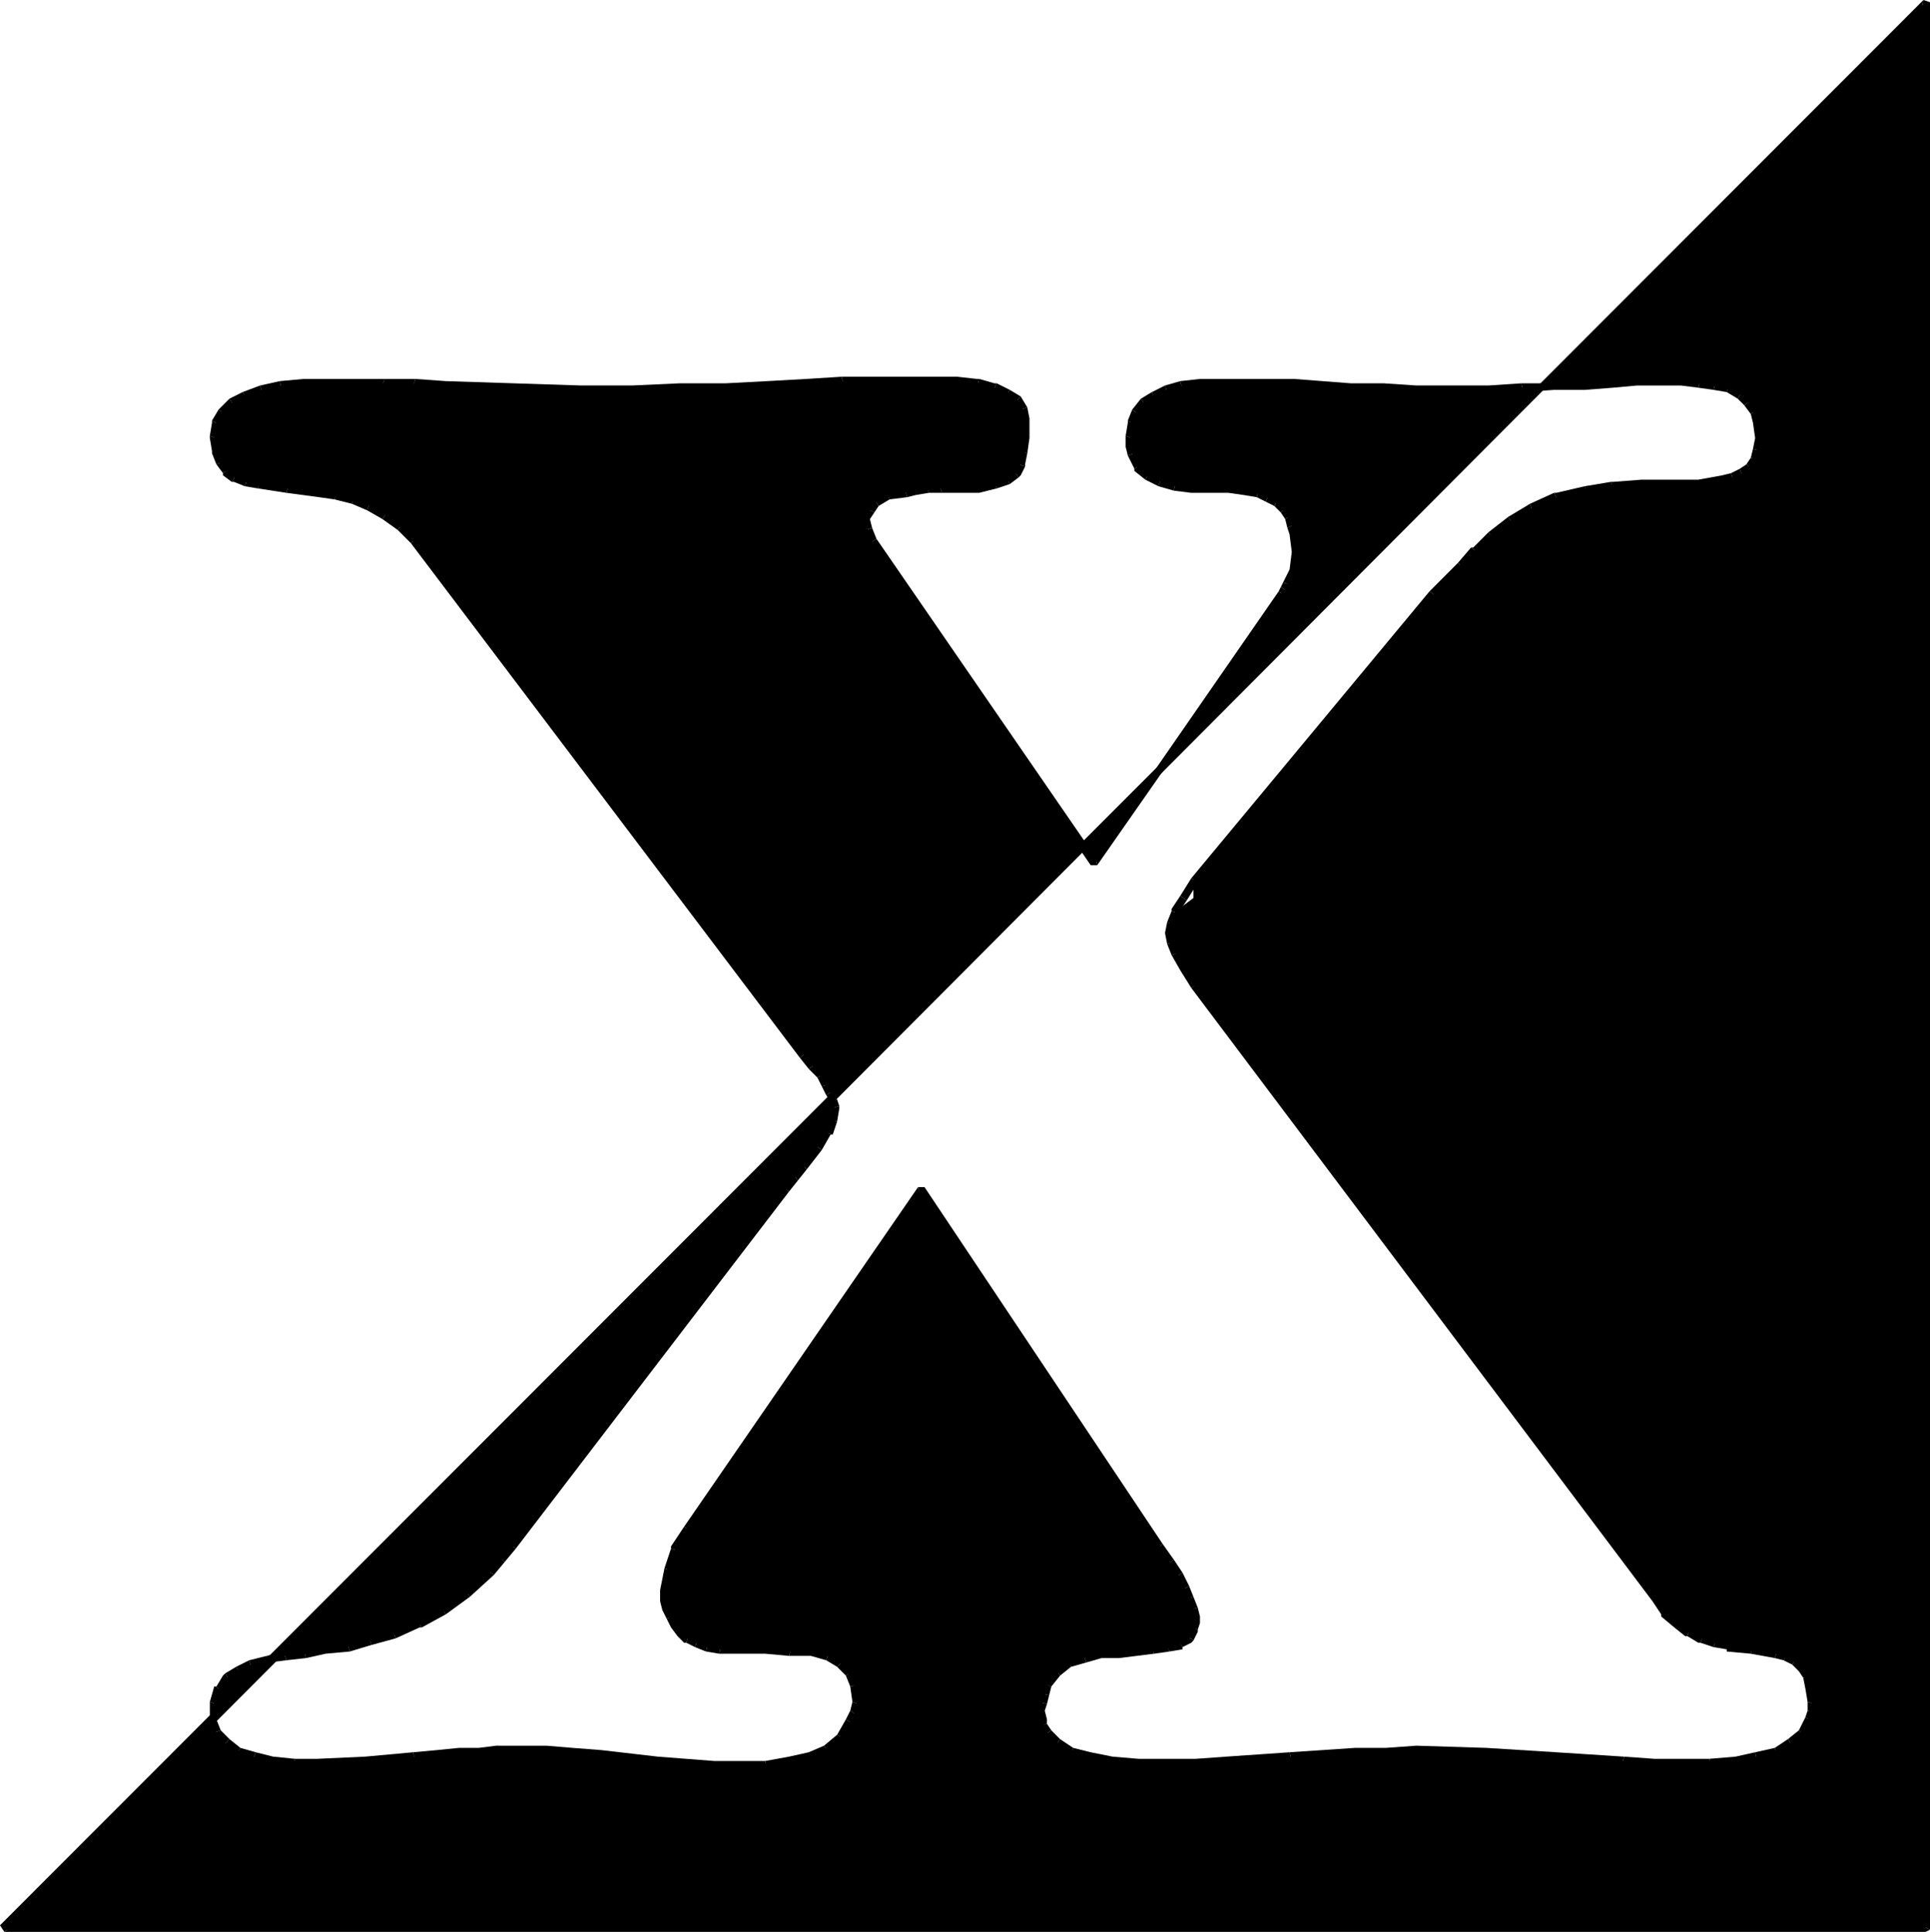 <svg xmlns="http://www.w3.org/2000/svg" fill-rule="evenodd" height="84.768" preserveAspectRatio="none" stroke-linecap="round" viewBox="0 0 883 882" width="84.672"><style>.brush1{fill:#000}.pen2{stroke:none}</style><path class="pen2 brush1" d="M421 543 314 698l-5 9-4 10-1 9v4l1 5 1 4 2 3 3 3 3 3 5 2 5 2 5 1h7l14 1h11l10 1 8 1 5 3 4 5 3 6 1 7-1 5-2 4-5 7-6 5-8 4-9 2-10 1-12 1-12-1-26-2-26-2-13-2h-43l-9 1-10 1-11 1-22 2-22 1-10-1h-10l-9-2-7-3-6-3-4-5-2-6v-4l1-4 2-6 4-5 5-4 6-2 7-2 8-2 9-1 10-1 10-2 11-3 11-3 11-4 11-6 11-8 10-10 6-6 5-6 125-163 4-6 4-4 6-9 5-7 3-5v-6l-1-3-1-4-2-3-3-5-3-4-4-5-179-235-6-6-7-6-7-4-8-2-7-2-8-2-15-2-13-1-6-2-5-2-4-3-3-4-2-5v-6l1-7 2-5 5-4 6-4 8-2 9-2 10-1 11-1h12l13 1h14l15 1 31 1 31 1 23-1h22l21-1h19l18-1 17-1h15l14-1 12 1h11l9 1 8 2 6 2 4 3 3 5 1 5v15l-2 5-2 4-4 4-5 2h-4l-4 1h-17l-7 1h-5l-5 1-4 1-3 1-6 2-3 4-1 4v5l2 5 102 147 85-123 2-2 1-2 2-7 2-8-1-8-1-4-2-4-2-3-3-3-4-3-5-2-6-1-7-1h-17l-8-1-6-2-6-2-5-5-2-6-1-3v-11l3-5 3-4 5-4 6-2 7-2 8-1 9-1h10l12 1h12l13 1h13l15 1h15l16 1 17-1h15l15-1h14l13-1h11l11-1h9l8 1 8 1 6 2 5 2 4 4 2 4 2 5 1 7-1 5-2 4-2 4-3 3-4 2-5 1-11 1-13 1h-26l-13 2-13 4-11 5-10 6-9 6-7 7-7 7-12 13-110 131v8l-8 6-3 5v9l3 6 3 6 5 8 211 280 5 6 5 6 5 3 6 3 6 2 6 2 12 2 10 1 5 2 4 2 3 3 2 4 2 5 1 6-1 4-1 4-3 6-5 5-7 3-8 3-10 2h-11l-13 1-13-1h-15l-30-2-32-2-32-1h-14l-14 1-29 2-30 2h-14l-14 1-12-1h-12l-10-2-8-3-7-3-5-5-1-3-1-3v-8l1-4 1-3 5-6 6-4 6-3 8-1 8-1 16-1 6-1 6-2 4-3 3-4v-6l-1-4-1-4-3-5-3-6-4-6-4-7-110-163zM2 881h879V1L2 881z"/><path class="pen2 brush1" d="m313 697 3 2-6 9-3-1v-1z"/><path class="pen2 brush1" d="m307 707 3 1-3 9-3-1z"/><path class="pen2 brush1" d="m304 716 3 1-1 9h-4zm-2 10h4v4l-4 1v-1zm0 5 4-1 1 4-4 1zm1 4 4-1 1 4-3 1z"/><path class="pen2 brush1" d="m305 739 3-1 2 3-3 2zm2 4 3-2 2 3-2 3zm3 4 2-3 3 3-1 3h-1z"/><path class="pen2 brush1" d="m314 750 1-3 4 2-1 3z"/><path class="pen2 brush1" d="m318 752 1-3 5 1-1 4z"/><path class="pen2 brush1" d="m323 754 1-4 6 1-1 4z"/><path class="pen2 brush1" d="m329 755 1-4 6 1v3zm7 0v-3h14v3zm14 0v-3h12l-1 4z"/><path class="pen2 brush1" d="m361 756 1-4 9 1v3zm10 0v-3l8 2-1 3z"/><path class="pen2 brush1" d="m378 758 1-3 6 3h1l-3 3z"/><path class="pen2 brush1" d="m383 761 3-3 4 4v1l-3 2z"/><path class="pen2 brush1" d="m387 765 3-2 2 6h1l-4 1z"/><path class="pen2 brush1" d="m389 770 4-1v9l-3-1z"/><path class="pen2 brush1" d="m390 777 3 1-1 4v1l-3-2z"/><path class="pen2 brush1" d="m389 781 3 2-1 4h-1l-3-2z"/><path class="pen2 brush1" d="m387 785 3 2-4 7-3-2z"/><path class="pen2 brush1" d="m383 792 3 2-7 5v1l-2-3z"/><path class="pen2 brush1" d="m377 797 2 3-8 3-1-3zm-7 3 1 3-10 3v-4zm-9 2v4l-10 1-1-3z"/><path class="pen2 brush1" d="m350 804 1 3-12 1v-4zm-11 0v4l-12-1v-3zm-12 0v3l-26-2v-3zm-26-2v3l-26-3v-3zm-26-3v3l-13-1v-3zm-13-1v3l-13-1v-3h1zm-13-1v3h-11v-3zm-11 0v3l-11 1v-4zm-11 0v4h-8v-3zm-8 1v3l-9 1v-4zm-9 0v4l-10 1v-4zm-10 1v4l-10 1-1-4z"/><path class="pen2 brush1" d="m189 800 1 4-23 2v-4zm-22 2v4h-22v-3zm-22 1v3h-11l1-3z"/><path class="pen2 brush1" d="m135 803-1 3-9-1v-3zm-10-1v3l-9-1v-1l1-3z"/><path class="pen2 brush1" d="m117 800-1 3-7-2h-1l2-3z"/><path class="pen2 brush1" d="m110 798-2 3-6-4 3-3z"/><path class="pen2 brush1" d="m105 794-3 3-4-5v-1l3-1z"/><path class="pen2 brush1" d="m101 790-3 1-2-6h3zm-2-5h-3v-4h3zm0-4h-3v-4l3 1z"/><path class="pen2 brush1" d="m99 778-3-1 2-7h1l2 2z"/><path class="pen2 brush1" d="m101 772-2-2 3-5 1-1 2 3z"/><path class="pen2 brush1" d="m105 767-2-3 5-3 2 3z"/><path class="pen2 brush1" d="m110 764-2-3 6-3 1 3z"/><path class="pen2 brush1" d="m115 761-1-3 8-2 1 3z"/><path class="pen2 brush1" d="m123 759-1-3 8-2 1 4z"/><path class="pen2 brush1" d="m131 758-1-4 9-1 1 4z"/><path class="pen2 brush1" d="m140 757-1-4 10-1v3zm9-2v-3l10-2 1 4z"/><path class="pen2 brush1" d="m160 754-1-4 10-2 1 3z"/><path class="pen2 brush1" d="m170 751-1-3 11-3 1 3z"/><path class="pen2 brush1" d="m181 748-1-3 11-5 2 3h-1z"/><path class="pen2 brush1" d="m193 743-2-3 11-6 2 3z"/><path class="pen2 brush1" d="m204 737-2-3 11-8 2 3z"/><path class="pen2 brush1" d="m215 729-2-3 10-9 3 2z"/><path class="pen2 brush1" d="m226 719-3-2 5-6 3 2z"/><path class="pen2 brush1" d="m231 713-3-2 5-6 3 2z"/><path class="pen2 brush1" d="m236 707-3-2 125-163 3 2z"/><path class="pen2 brush1" d="m361 544-3-2 5-6 2 3z"/><path class="pen2 brush1" d="m365 539-2-3 4-5 2 3z"/><path class="pen2 brush1" d="m369 534-2-3 6-8 3 2z"/><path class="pen2 brush1" d="m376 525-3-2 5-6 3 1h-1z"/><path class="pen2 brush1" d="m381 518-3-1 2-6 3 1z"/><path class="pen2 brush1" d="m383 512-3-1v-5l4-1v1z"/><path class="pen2 brush1" d="m384 505-4 1v-3l3-1z"/><path class="pen2 brush1" d="m383 502-3 1-2-3 3-2v1z"/><path class="pen2 brush1" d="m381 498-3 2-2-4 3-1z"/><path class="pen2 brush1" d="m379 495-3 1-2-4 3-2z"/><path class="pen2 brush1" d="m377 490-3 2-4-4 3-2z"/><path class="pen2 brush1" d="m373 486-3 2-4-5 3-3z"/><path class="pen2 brush1" d="m369 480-3 3-178-235 2-2z"/><path class="pen2 brush1" d="m190 246-2 2-6-6 2-3z"/><path class="pen2 brush1" d="m184 239-2 3-7-5 2-3z"/><path class="pen2 brush1" d="m177 234-2 3-7-4 1-3h1z"/><path class="pen2 brush1" d="m169 230-1 3-7-3 1-3z"/><path class="pen2 brush1" d="m162 227-1 3-8-2 1-3z"/><path class="pen2 brush1" d="m154 225-1 3-7-1v-4zm-8-2v4l-15-2 1-3z"/><path class="pen2 brush1" d="m132 222-1 3-13-2 1-3z"/><path class="pen2 brush1" d="m119 220-1 3-6-1 1-3z"/><path class="pen2 brush1" d="m113 219-1 3-5-2h-1l2-3z"/><path class="pen2 brush1" d="m108 217-2 3-4-3v-1l3-2z"/><path class="pen2 brush1" d="m105 214-3 2-3-4 3-1z"/><path class="pen2 brush1" d="m102 211-3 1-2-5v-1h3zm-2-5h-3l-1-6v-1l3 1z"/><path class="pen2 brush1" d="m99 200-3-1 1-6v-1l3 2z"/><path class="pen2 brush1" d="m100 194-3-2 3-5 3 2z"/><path class="pen2 brush1" d="m103 189-3-2 5-5 2 3z"/><path class="pen2 brush1" d="m107 185-2-3 6-3 2 3z"/><path class="pen2 brush1" d="m113 182-2-3 8-3 1 3z"/><path class="pen2 brush1" d="m120 179-1-3 9-2 1 4z"/><path class="pen2 brush1" d="m129 178-1-4 11-1v4zm10-1v-4h11v3zm11-1v-3h12v3zm12 0v-3h14l-1 3z"/><path class="pen2 brush1" d="m175 176 1-3h14l-1 4z"/><path class="pen2 brush1" d="m189 177 1-4 14 1v4zm15 1v-4l31 1v4zm31 1v-4l31 1v3zm31 0v-3h23v3zm23 0v-3l22-1v4zm22 0v-4h21v3zm21-1v-3l19-1v3zm19-1v-3l18-1v4zm18 0v-4l16-1 1 4z"/><path class="pen2 brush1" d="m386 176-1-4h16v3zm15-1v-3h14v3zm14 0v-3h12v3zm12 0v-3h11v4zm11 1v-4l9 1h1l-1 4z"/><path class="pen2 brush1" d="m447 177 1-4 7 2h1l-2 4z"/><path class="pen2 brush1" d="m454 179 2-4 6 3-2 3z"/><path class="pen2 brush1" d="m460 181 2-3 5 3-3 3z"/><path class="pen2 brush1" d="m464 184 3-3 3 5-3 1z"/><path class="pen2 brush1" d="m467 187 3-1 1 5v1h-4zm0 5h4v8h-4zm0 8h4l-1 7-3-1z"/><path class="pen2 brush1" d="m467 206 3 1-1 5v1l-3-1z"/><path class="pen2 brush1" d="m466 212 3 1-2 4-1 1-2-3z"/><path class="pen2 brush1" d="m464 215 2 3-4 3-2-3z"/><path class="pen2 brush1" d="m460 218 2 3-6 2-1-3z"/><path class="pen2 brush1" d="m455 220 1 3-4 1v-3zm-3 1v3l-4 1v-4zm-4 0v4h-5v-3zm-5 1v3h-6v-3zm-6 0v3h-6l-1-3z"/><path class="pen2 brush1" d="m430 222 1 3h-6l-1-3z"/><path class="pen2 brush1" d="m424 222 1 3-6 1v-4zm-5 0v4l-4 1-1-4z"/><path class="pen2 brush1" d="m414 223 1 4-8 1-1-3z"/><path class="pen2 brush1" d="m406 225 1 3-5 3-2-3z"/><path class="pen2 brush1" d="m400 228 2 3-2 3-4-2 1-1z"/><path class="pen2 brush1" d="m396 232 4 2-2 3h-3v-1zm-1 5h3l1 4-3 1z"/><path class="pen2 brush1" d="m396 242 3-1 2 5-3 2z"/><path class="pen2 brush1" d="m398 248 3-2 100 145 1 4h-3z"/><path class="pen2 brush1" d="m502 395-1-4 84-121 3 2z"/><path class="pen2 brush1" d="m588 272-3-2 1-2 3 2z"/><path class="pen2 brush1" d="m589 270-3-2 1-2 4 1v1z"/><path class="pen2 brush1" d="m591 267-4-1 3-6h3v1zm2-7h-3l1-8h3v1zm1-8h-3l-1-8h4zm0-8h-4l-1-3 4-2v1z"/><path class="pen2 brush1" d="m593 239-4 2-1-4 3-2v1z"/><path class="pen2 brush1" d="m591 235-3 2-2-3 2-2h1z"/><path class="pen2 brush1" d="m588 232-2 2-3-3 2-3z"/><path class="pen2 brush1" d="m585 228-2 3-4-2 2-4v1z"/><path class="pen2 brush1" d="m581 225-2 4-4-2 1-4z"/><path class="pen2 brush1" d="m576 223-1 4-6-1v-4h1zm-7-1v4l-7-1v-3h1zm-7 0v3h-17v-4zm-17-1v4l-8-1 1-4z"/><path class="pen2 brush1" d="m538 220-1 4-7-2 1-3z"/><path class="pen2 brush1" d="m531 219-1 3-6-3 2-3z"/><path class="pen2 brush1" d="m526 216-2 3-5-4v-1l3-2z"/><path class="pen2 brush1" d="m522 212-3 2-3-6 3-1z"/><path class="pen2 brush1" d="m519 207-3 1-1-4h4zm0-3h-4v-5l3 1z"/><path class="pen2 brush1" d="m518 200-3-1 1-6v-1l3 2z"/><path class="pen2 brush1" d="m519 194-3-2 2-5 3 2z"/><path class="pen2 brush1" d="m521 189-3-2 4-5 2 3z"/><path class="pen2 brush1" d="m524 185-2-3 5-3 1 3z"/><path class="pen2 brush1" d="m528 182-1-3 6-3 1 3z"/><path class="pen2 brush1" d="m534 179-1-3 7-2 1 4z"/><path class="pen2 brush1" d="m541 178-1-4 9-1v4zm8-1v-4h9v3zm9-1v-3h10v3zm10 0v-3h12v3zm12 0v-3h12v4zm12 1v-4l13 1v4zm13 1v-4l13 1v3zm13 0v-3h15v4zm15 1v-4l15 1v3zm15 0v-3h16v3zm16 0v-3h17v3zm17 0v-3l15-1 1 4z"/><path class="pen2 brush1" d="m697 179-1-4h15v3zm14-1v-3l14-1v4zm14 0v-4l13-1v4zm13-1v-4h11v3zm11-1v-3h11v3zm11 0v-3h9v3zm9 0v-3h9l-1 4z"/><path class="pen2 brush1" d="m777 177 1-4 7 1-1 4z"/><path class="pen2 brush1" d="m784 178 1-4 6 2-1 3z"/><path class="pen2 brush1" d="m790 179 1-3 5 3h1l-2 3z"/><path class="pen2 brush1" d="m795 182 2-3 4 3v1l-3 2z"/><path class="pen2 brush1" d="m798 185 3-2 3 4-3 2z"/><path class="pen2 brush1" d="m801 189 3-2 2 6h-4zm1 4h4v7h-3zm1 7h3v6l-4-1z"/><path class="pen2 brush1" d="m802 205 4 1-2 4-3-1z"/><path class="pen2 brush1" d="m801 209 3 1-3 4-2-2z"/><path class="pen2 brush1" d="m799 212 2 2-3 3h-1l-1-3z"/><path class="pen2 brush1" d="m796 214 1 3-4 2-1-3z"/><path class="pen2 brush1" d="m792 216 1 3-5 2v-4zm-4 1v4l-11 1v-3zm-11 2v3h-13v-3zm-13 0v3h-13v-3zm-13 0v3l-13 1-1-3h1z"/><path class="pen2 brush1" d="m737 220 1 3-12 2-1-3z"/><path class="pen2 brush1" d="m725 222 1 3-13 4-2-4h1z"/><path class="pen2 brush1" d="m711 225 2 4-12 4-1-3z"/><path class="pen2 brush1" d="m700 230 1 3-9 6-2-3z"/><path class="pen2 brush1" d="m690 236 2 3-9 7-2-3z"/><path class="pen2 brush1" d="m681 243 2 3-7 6-3-2h1z"/><path class="pen2 brush1" d="m673 250 3 2-7 7-2-2z"/><path class="pen2 brush1" d="m667 257 2 2-12 13-3-2z"/><path class="pen2 brush1" d="m654 270 3 2-109 131-3-2z"/><path class="pen2 brush1" d="m545 401 3 2-5 8-3-2z"/><path class="pen2 brush1" d="m540 409 3 2-4 6-3-1v-1z"/><path class="pen2 brush1" d="m536 416 3 1-2 5-3-1z"/><path class="pen2 brush1" d="m534 421 3 1-1 4h-3zm-1 5h3l1 4-3 1z"/><path class="pen2 brush1" d="m534 431 3-1 2 5-3 1z"/><path class="pen2 brush1" d="m536 436 3-1 4 6-3 2zm4 7 3-2 5 8-3 2z"/><path class="pen2 brush1" d="m545 451 3-2 210 280-2 2zm211 280 2-2 5 6-3 3v-1zm4 7 3-3 5 5-2 3zm6 5 2-3 5 4-1 3h-1z"/><path class="pen2 brush1" d="m772 747 1-3 6 3-1 3h-1z"/><path class="pen2 brush1" d="m778 750 1-3 6 2-1 3z"/><path class="pen2 brush1" d="m784 752 1-3 5 1v4-1zm6 2v-4l12 2-1 3z"/><path class="pen2 brush1" d="m801 755 1-3 10 2h1l-1 3z"/><path class="pen2 brush1" d="m812 757 1-3 4 1h1l-2 3z"/><path class="pen2 brush1" d="m816 758 2-3 3 2h1l-2 3z"/><path class="pen2 brush1" d="m820 760 2-3 3 3v1l-2 2zm3 3 2-2 3 4-3 1z"/><path class="pen2 brush1" d="m825 766 3-1 2 5v1h-4zm1 5h4v7l-3-1z"/><path class="pen2 brush1" d="m827 777 3 1v4l-3-1z"/><path class="pen2 brush1" d="m827 781 3 1-1 3v1l-3-2z"/><path class="pen2 brush1" d="m826 784 3 2-3 6h-1l-2-2z"/><path class="pen2 brush1" d="m823 790 2 2-5 5-2-3z"/><path class="pen2 brush1" d="m818 794 2 3-7 4-1-3z"/><path class="pen2 brush1" d="m812 798 1 3-9 2v1l-1-4z"/><path class="pen2 brush1" d="m803 800 1 4-10 1v-3zm-9 2v3l-11 1-1-3z"/><path class="pen2 brush1" d="m782 803 1 3h-13v-3zm-12 0v3h-13v-3zm-13 0v3h-15l1-4z"/><path class="pen2 brush1" d="m743 802-1 4-30-2v-4zm-31-2v4l-32-2v-4zm-32-2v4l-32-1v-4zm-32-1v4h-14v-3zm-14 1v3l-14 1v-4zm-14 0v4l-29 2-1-4z"/><path class="pen2 brush1" d="m590 800 1 4-30 2v-4zm-29 2v4h-14v-3zm-14 1v3h-14v-3zm-14 0v3h-12v-3zm-12 0v3l-12-1v-3zm-12-1v3l-10-1v-4zm-10-2v3l-9-2 1-3z"/><path class="pen2 brush1" d="m491 798-1 3-7-4 2-3z"/><path class="pen2 brush1" d="m485 794-2 3-5-5 3-2z"/><path class="pen2 brush1" d="m481 790-3 2-2-3v-1l3-1z"/><path class="pen2 brush1" d="m479 787-3 1-1-3h4zm0-2h-4v-4h3zm-1-4h-3v-4l4 1z"/><path class="pen2 brush1" d="m479 778-4-1 1-4 4 1z"/><path class="pen2 brush1" d="m480 774-4-1 2-4 3 1z"/><path class="pen2 brush1" d="m481 770-3-1 4-6 1-1 2 3z"/><path class="pen2 brush1" d="m485 765-2-3 6-4 1 3z"/><path class="pen2 brush1" d="m490 761-1-3 7-2 1 3z"/><path class="pen2 brush1" d="m497 759-1-3 8-2v3zm7-2v-3l8-1v4zm8 0v-4l15-1 1 3z"/><path class="pen2 brush1" d="m528 755-1-3 7-1 1 3z"/><path class="pen2 brush1" d="m535 754-1-3 5-2 2 3v1z"/><path class="pen2 brush1" d="m541 752-2-3 4-2 3 2-1 1z"/><path class="pen2 brush1" d="m546 749-3-2 2-4 3 1v1z"/><path class="pen2 brush1" d="m548 744-3-1v-2h4zm1-3h-4v-3h4zm0-3h-4l-1-3 4-1z"/><path class="pen2 brush1" d="m548 734-4 1-1-5 3-1z"/><path class="pen2 brush1" d="m546 729-3 1-2-4 3-2z"/><path class="pen2 brush1" d="m544 724-3 2-3-6 3-2z"/><path class="pen2 brush1" d="m541 718-3 2-4-6 3-2z"/><path class="pen2 brush1" d="m537 712-3 2-5-7 3-2z"/><path class="pen2 brush1" d="m532 705-3 2-108-161-1-4h3z"/><path class="pen2 brush1" d="m420 542 1 4-105 153-3-2zm463 339-4-2V5l1-5 3 1z"/><path class="pen2 brush1" d="m880 0-1 5L6 879l-4 3-2-3z"/><path class="pen2 brush1" d="m2 882 4-3h873l4 2-2 1z"/></svg>
